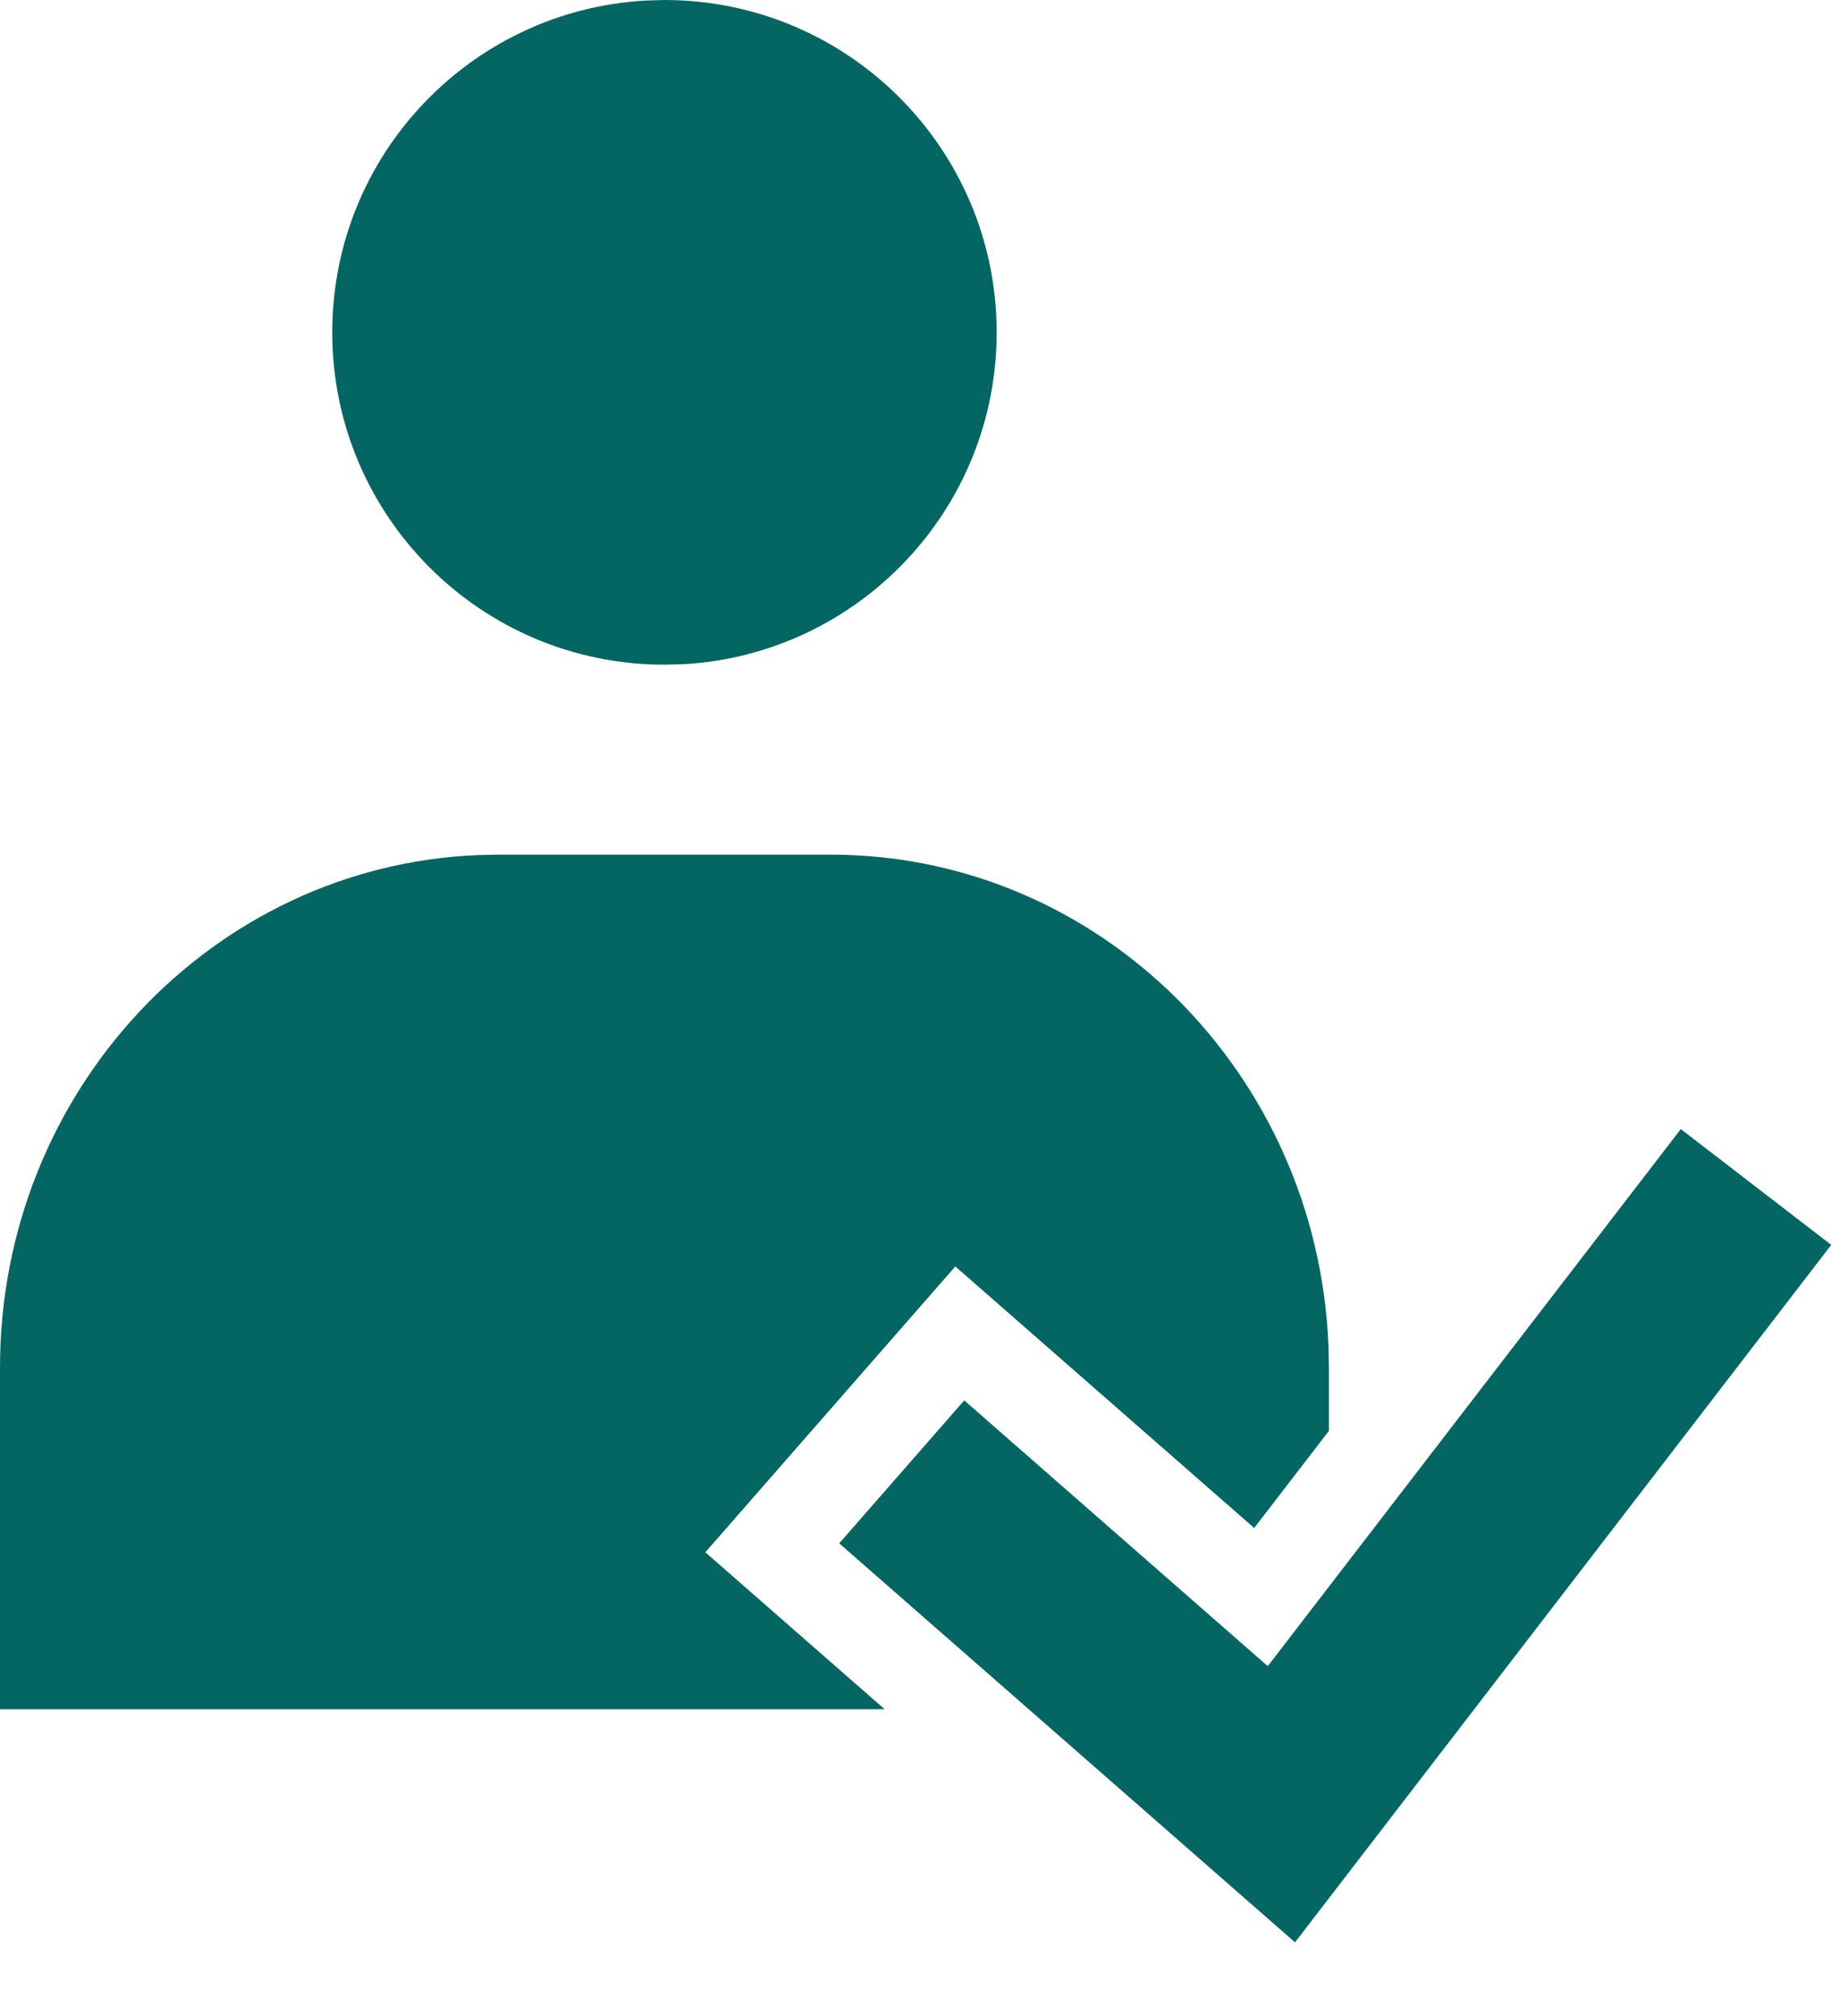 <svg width="21" height="23" viewBox="0 0 21 23" fill="none" xmlns="http://www.w3.org/2000/svg">
<path fill-rule="evenodd" clip-rule="evenodd" d="M19.183 12.881L20.9 14.202L14.78 22.159L9.578 17.607L11.005 15.976L14.469 19.008L19.183 12.881ZM9.479 9.75C12.542 9.75 15.039 12.24 15.162 15.359L15.167 15.6L15.167 16.324L14.314 17.432L10.903 14.448L8.05 17.709L10.097 19.5L0 19.5V15.6C0 12.45 2.421 9.881 5.453 9.755L5.688 9.75H9.479ZM7.583 0C9.677 0 11.375 1.698 11.375 3.792C11.375 5.816 9.789 7.47 7.791 7.578L7.583 7.583C5.489 7.583 3.792 5.886 3.792 3.792C3.792 1.767 5.378 0.114 7.375 0.006L7.583 0Z" fill="#046663"/>
</svg>
